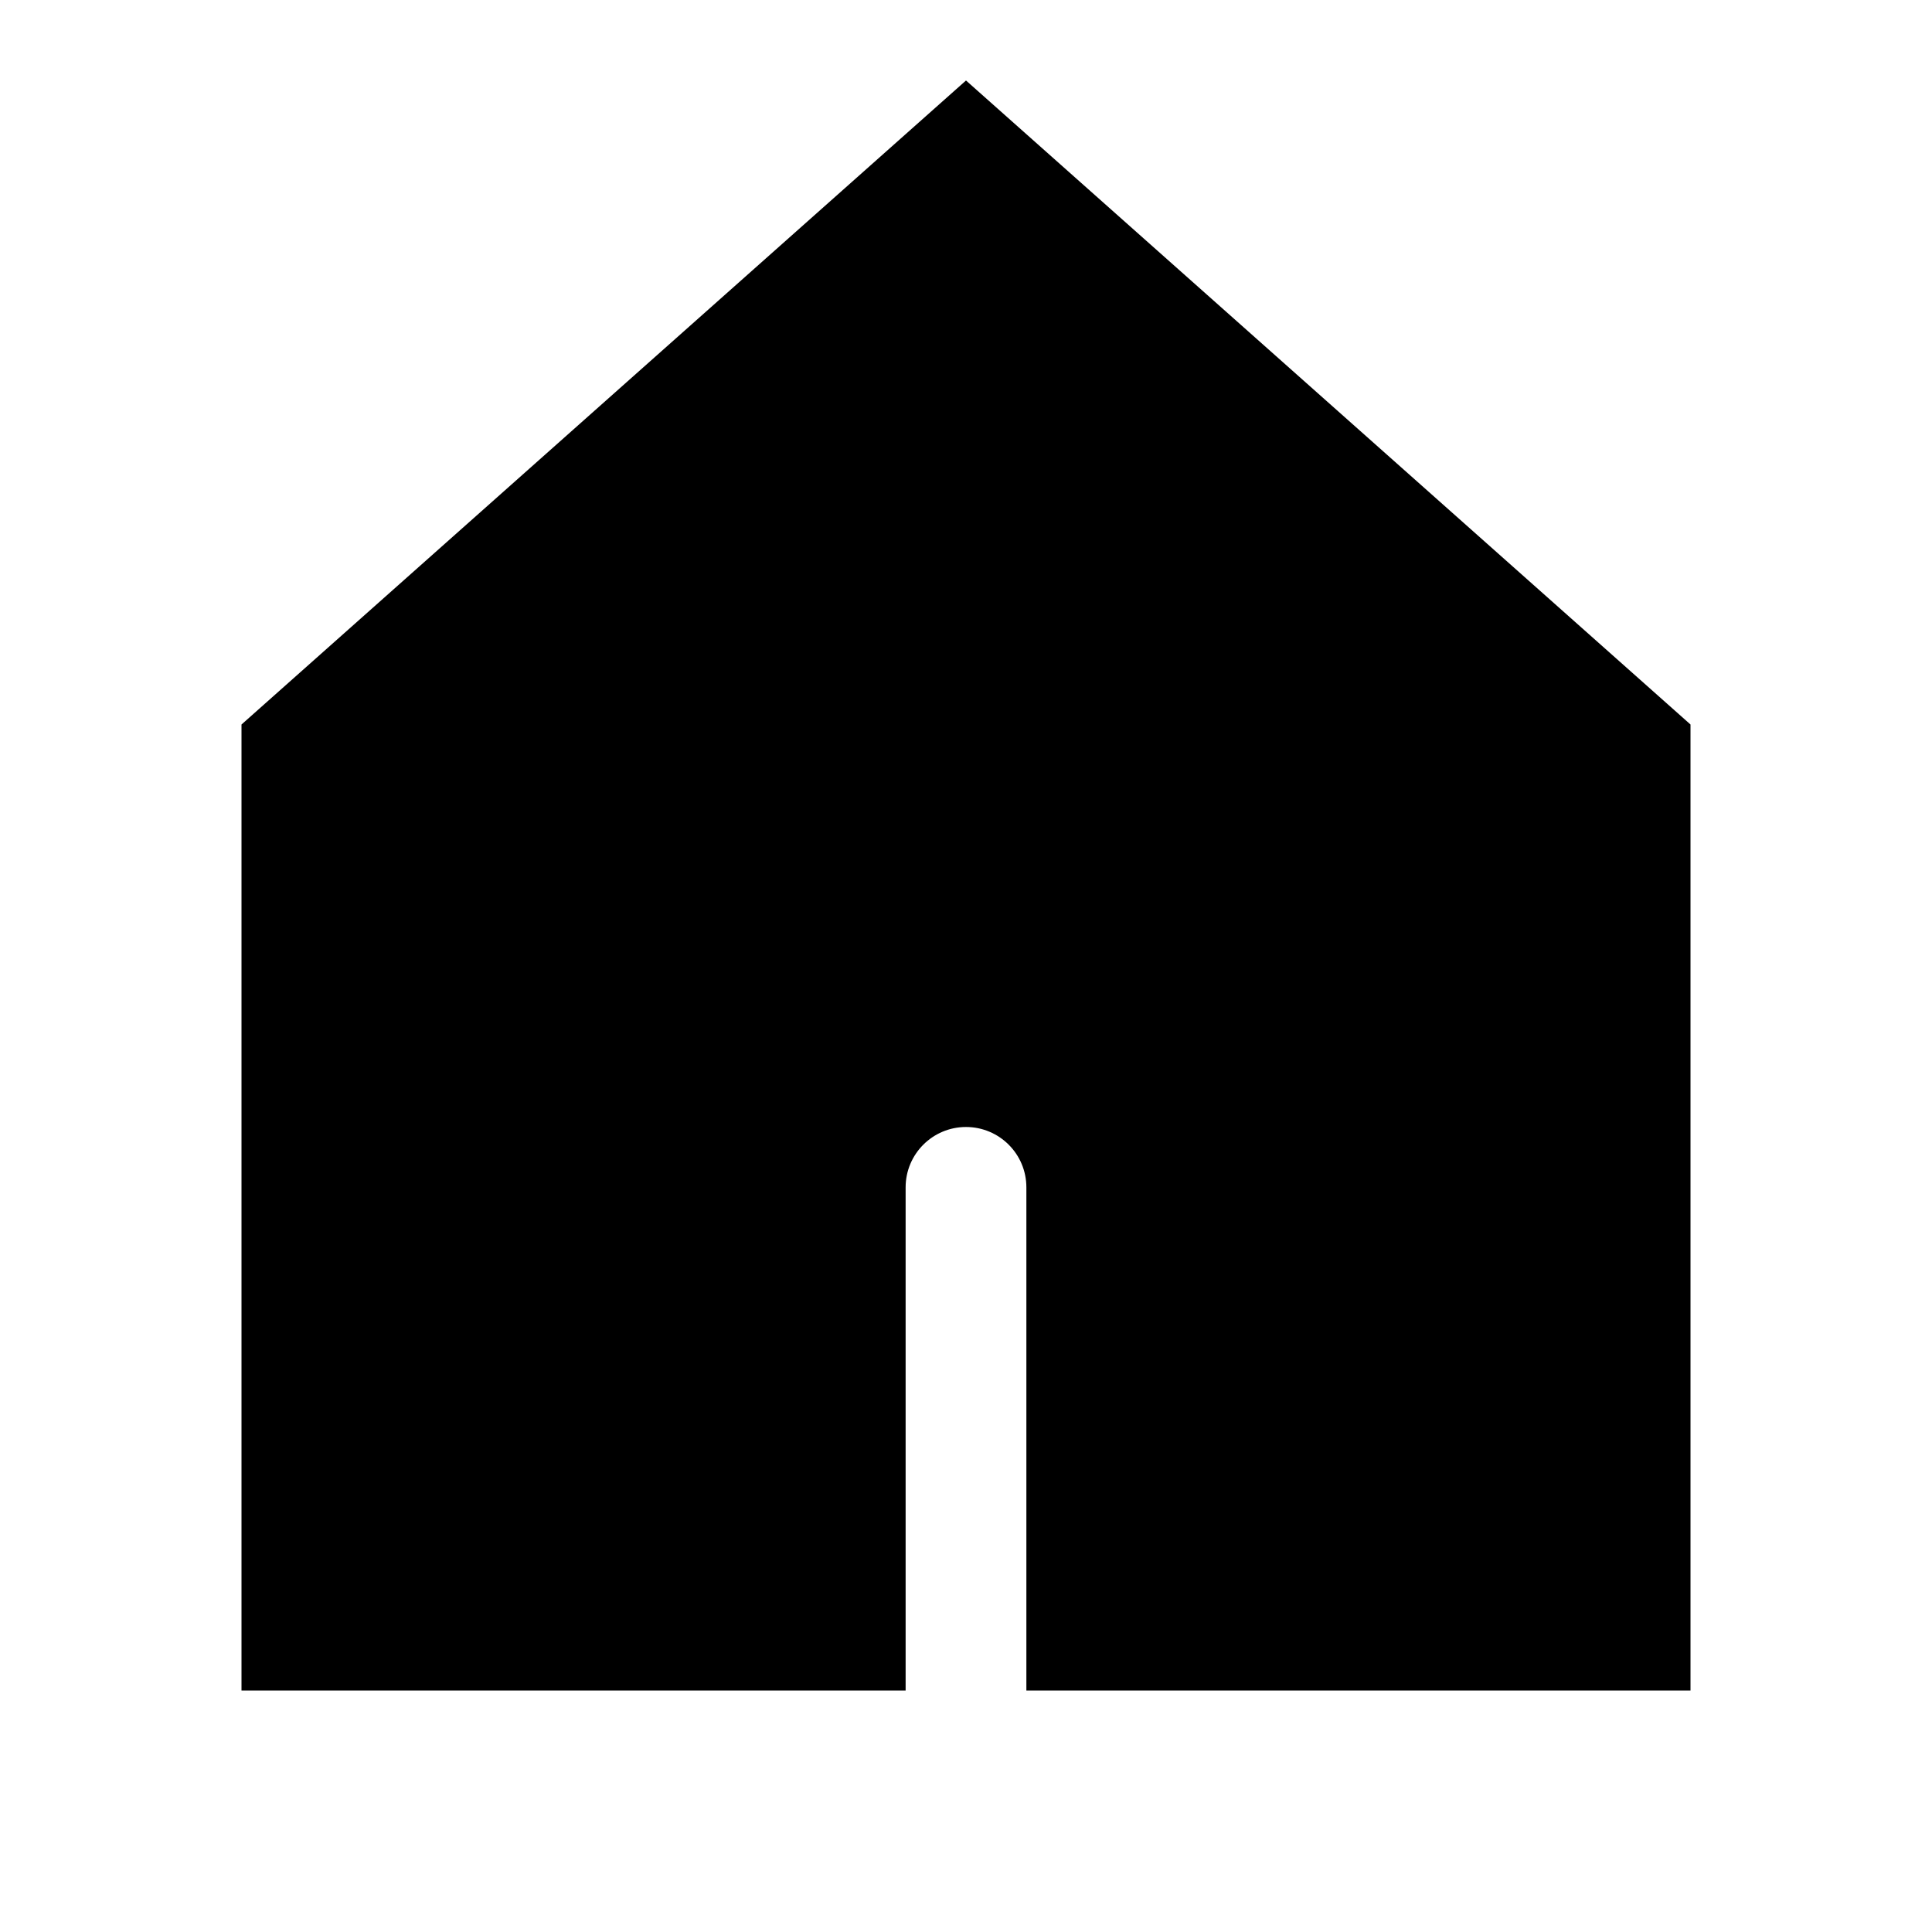 <svg xmlns="http://www.w3.org/2000/svg" viewBox="0 0 672 672"><!--! Font Awesome Pro 7.1.0 by @fontawesome - https://fontawesome.com License - https://fontawesome.com/license (Commercial License) Copyright 2025 Fonticons, Inc. --><path fill="currentColor" d="M357 588L588 588L588 252L336 28L84 252L84 588L315 588L315 413C315 401.4 324.4 392 336 392C347.6 392 357 401.4 357 413L357 588z"/></svg>